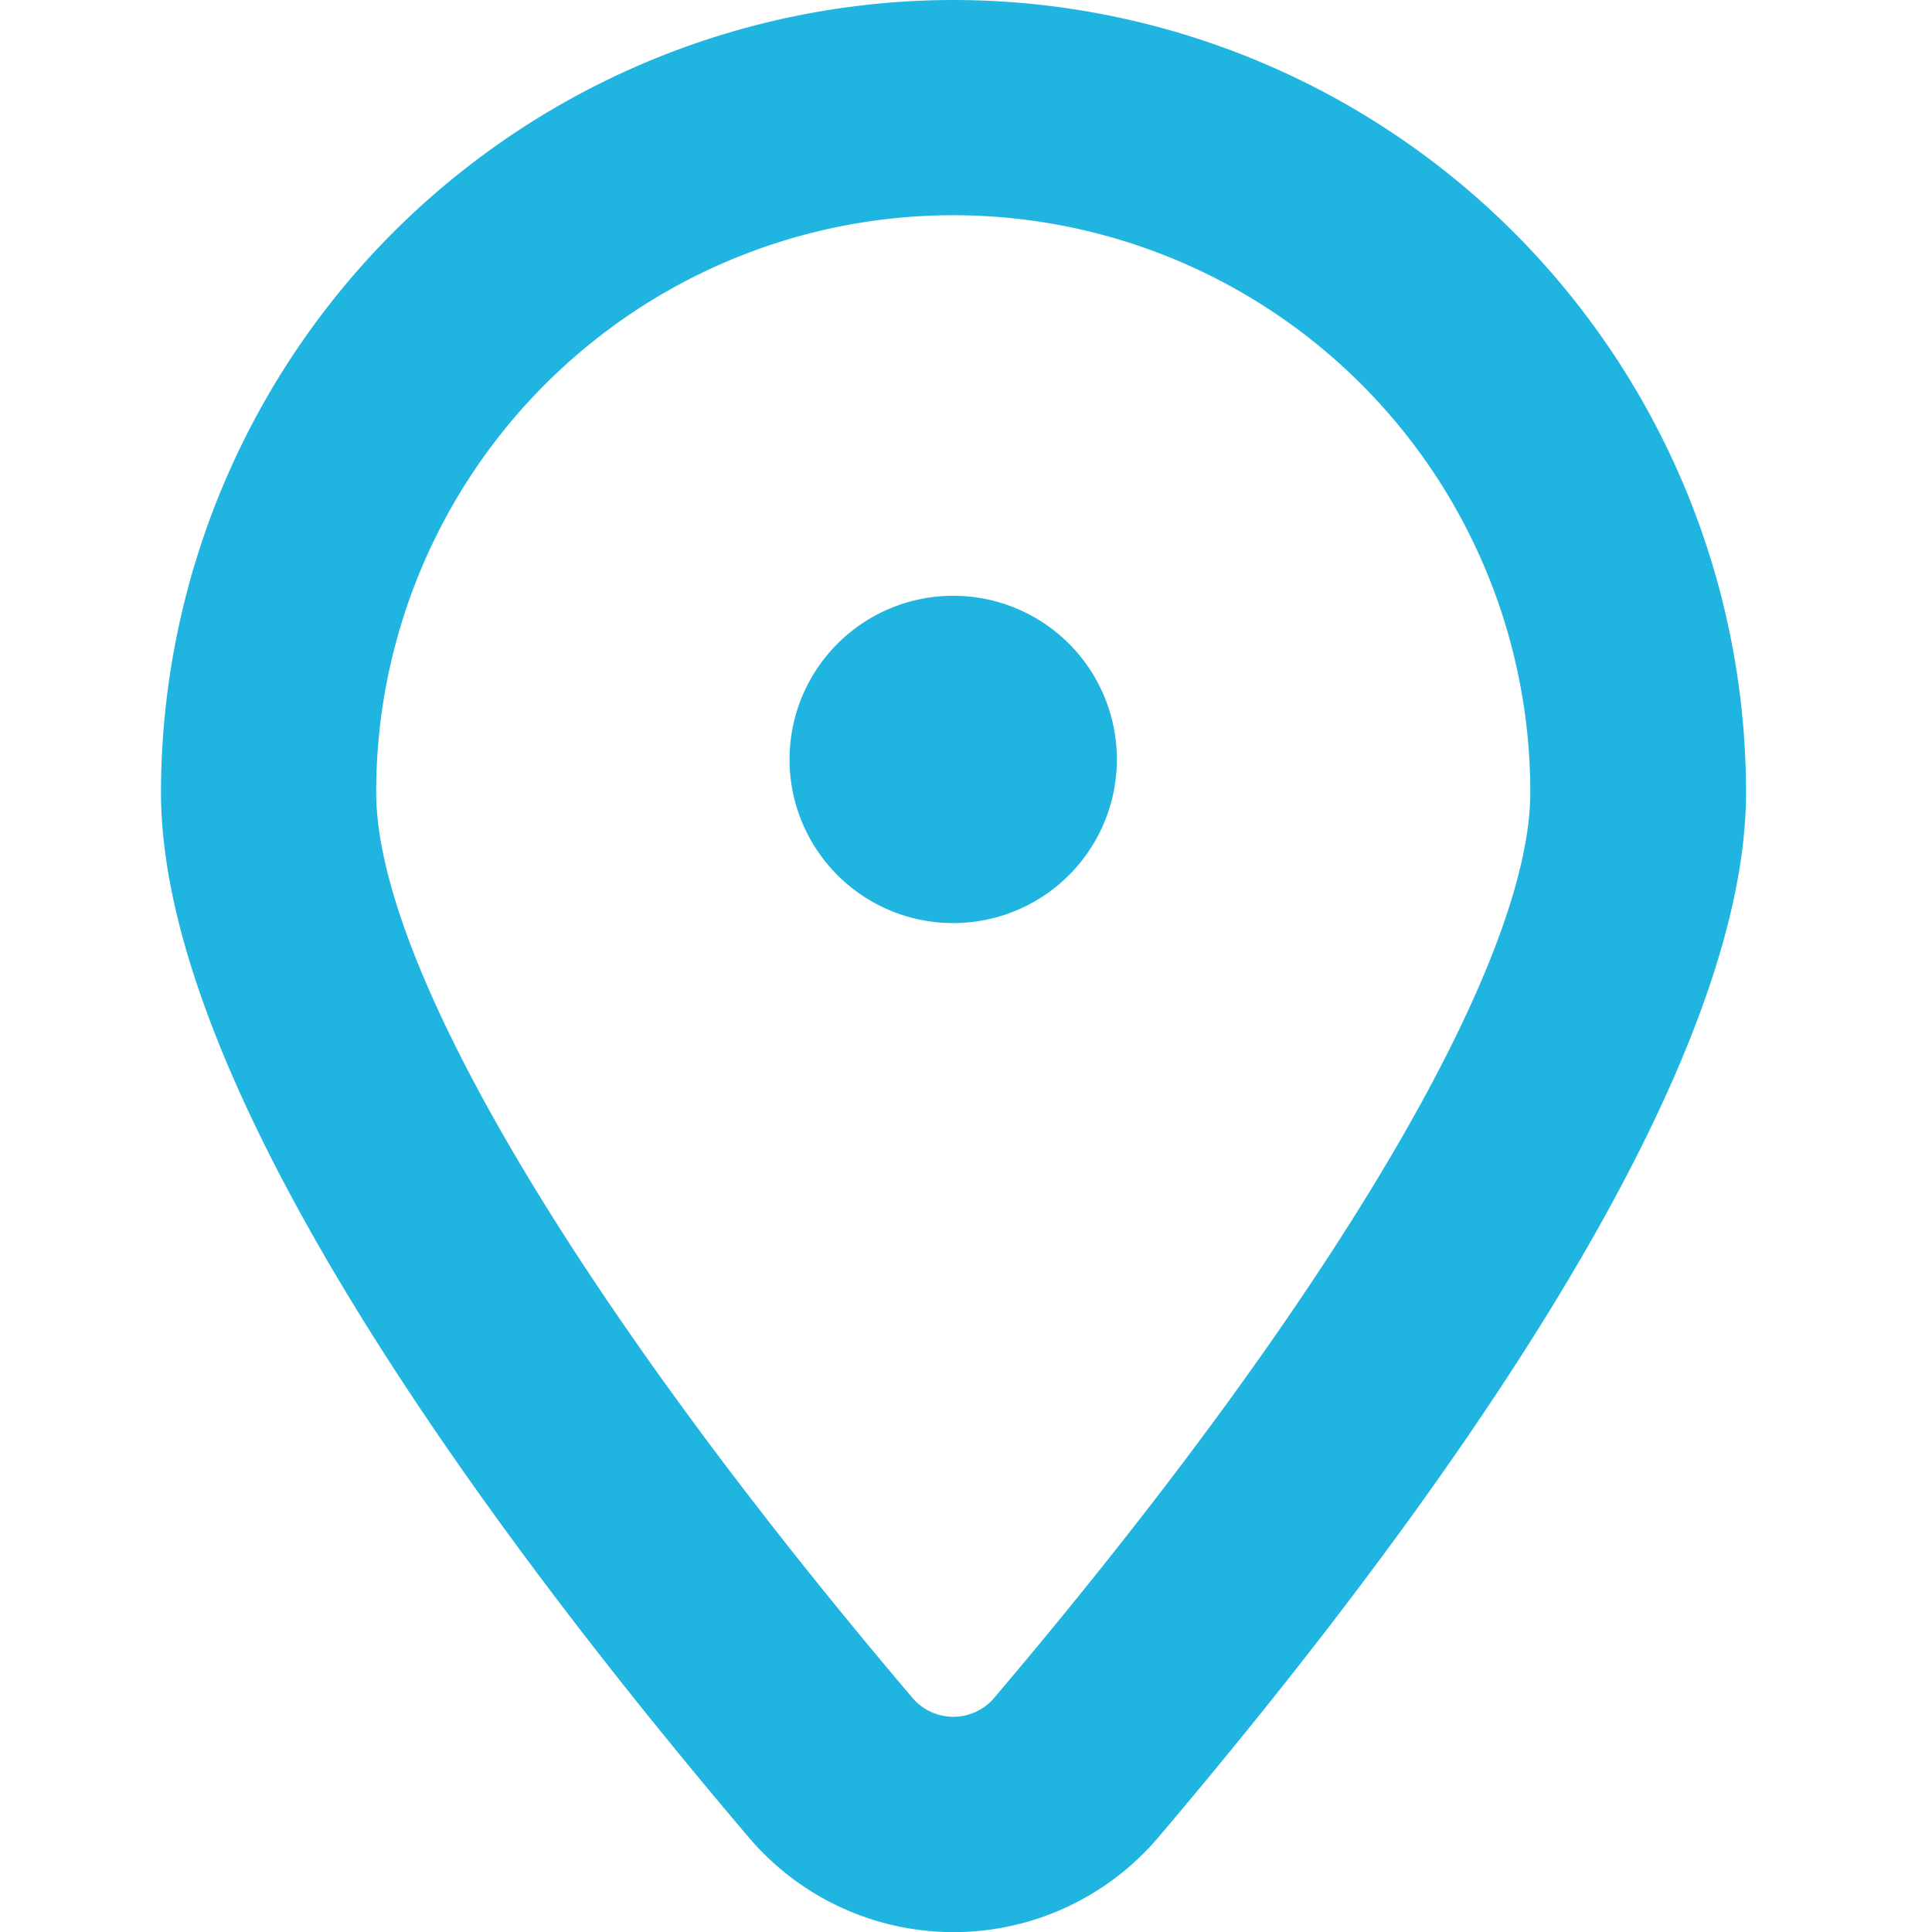 <svg xmlns="http://www.w3.org/2000/svg" xmlns:xlink="http://www.w3.org/1999/xlink" width="24" height="24" viewBox="0 0 24 24">
  <defs>
    <clipPath id="clip-path">
      <rect id="Rectangle_173" data-name="Rectangle 173" width="24" height="24" fill="#1fb5e0"/>
    </clipPath>
  </defs>
  <g id="Groupe_465" data-name="Groupe 465" clip-path="url(#clip-path)">
    <g id="Groupe_464" data-name="Groupe 464" transform="translate(2)">
      <path id="Tracé_642" data-name="Tracé 642" d="M9.842,0A9.853,9.853,0,0,0,0,9.842C0,13.463,3.967,18.9,7.3,22.823a3.337,3.337,0,0,0,5.09,0c3.328-3.923,7.3-9.361,7.3-12.981A9.852,9.852,0,0,0,9.842,0m.507,21.093a.666.666,0,0,1-1.013,0C5.163,16.178,2.673,11.971,2.673,9.842a7.168,7.168,0,0,1,14.337,0c0,2.128-2.49,6.335-6.661,11.251" fill="#1fb5e0"/>
      <path id="Tracé_643" data-name="Tracé 643" d="M10.785,8.4A2.033,2.033,0,1,1,8.753,6.369,2.032,2.032,0,0,1,10.785,8.4" transform="translate(1.089 1.032)" fill="#1fb5e0"/>
    </g>
  </g>
</svg>
